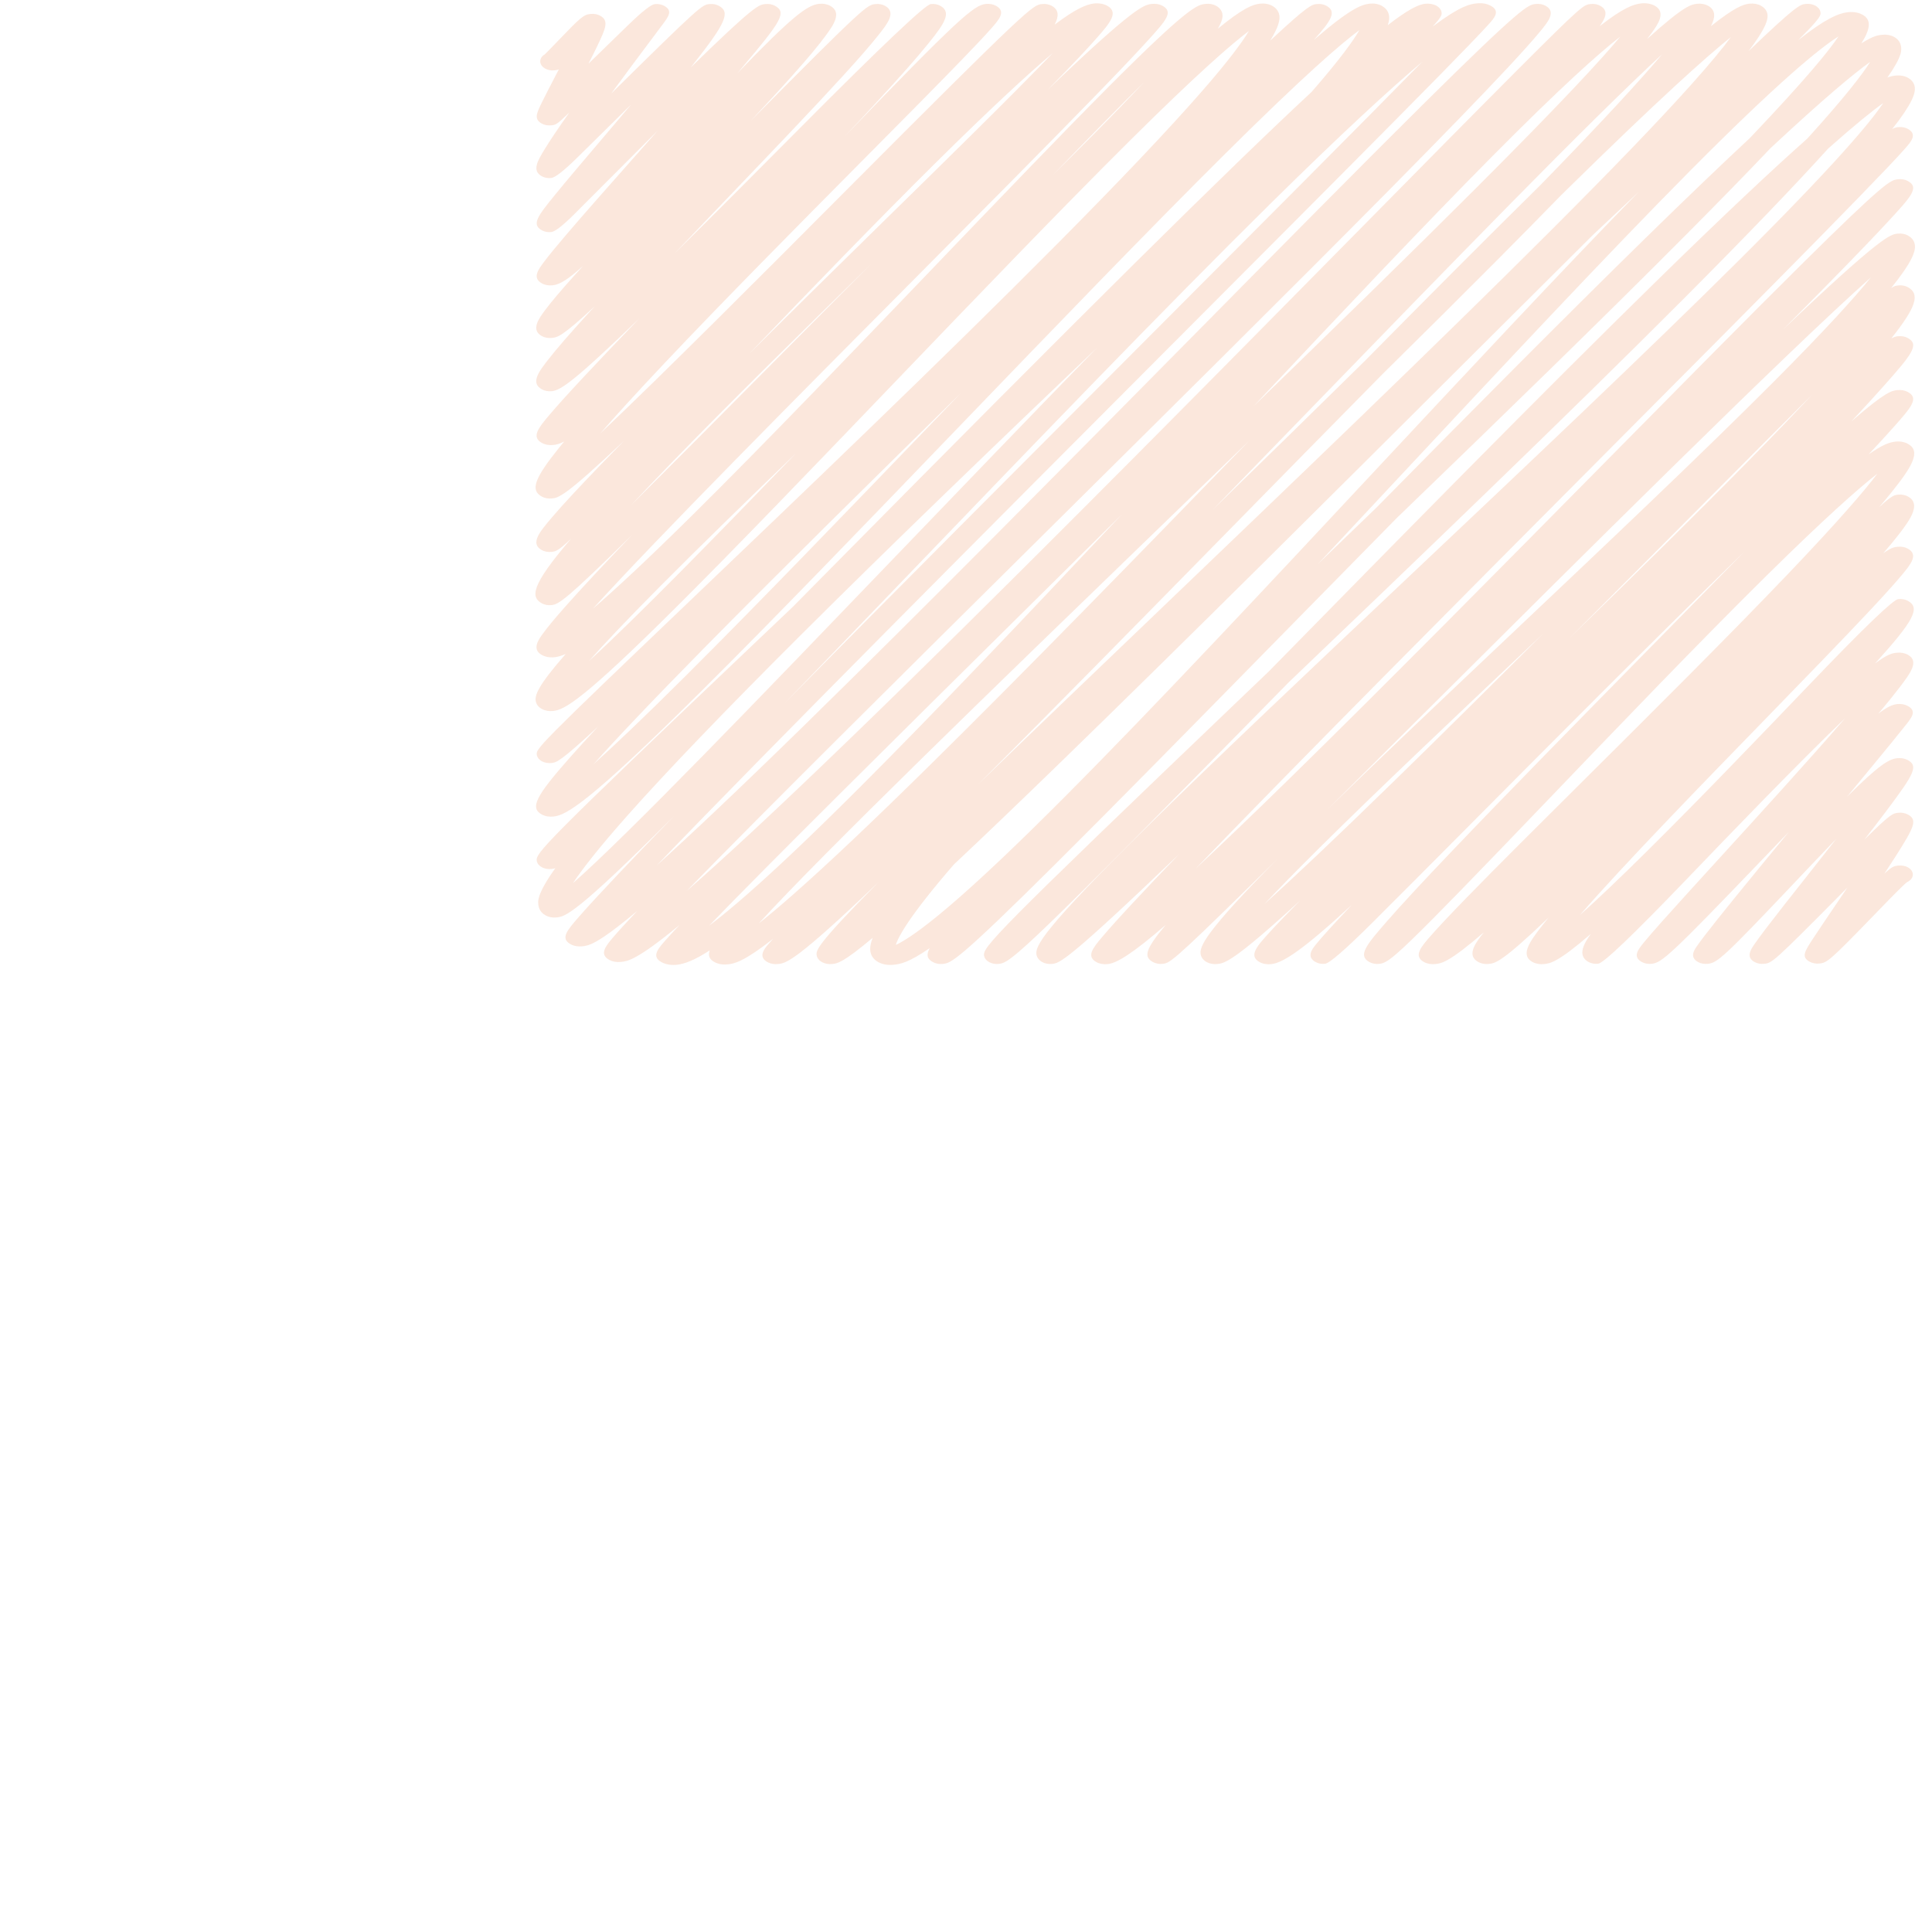 <?xml version="1.0" encoding="UTF-8"?> <svg xmlns="http://www.w3.org/2000/svg" width="227" height="227" viewBox="0 0 227 227" fill="none"><g clip-path="url(#clip0_13251_134335)"><path opacity="0.14" d="M79.123 113.377C78.474 113.377 78.005 113.204 77.708 113.042C76.525 112.396 77.327 111.47 78.035 110.654C78.456 110.17 79.043 109.527 79.823 108.7C74.835 112.813 73.746 112.933 72.995 113.018C72.471 113.076 71.969 112.989 71.573 112.773C70.363 112.111 71.199 111.125 72.009 110.17C72.629 109.439 73.563 108.413 74.861 107.038C70.144 110.997 69.154 111.106 68.432 111.186C67.93 111.242 67.439 111.157 67.058 110.947C65.8 110.261 66.61 109.335 68.076 107.655C69.059 106.53 70.58 104.879 72.596 102.75C74.399 100.843 76.598 98.557 79.222 95.853C67.53 107.546 66.405 107.679 65.408 107.793C64.946 107.846 64.496 107.767 64.133 107.57C63.803 107.392 63.389 107.052 63.279 106.459C63.18 105.943 63.026 105.127 65.247 102.01C65.078 102.069 64.946 102.085 64.803 102.101C64.393 102.146 63.986 102.072 63.656 101.893C63.334 101.718 63.125 101.457 63.07 101.165C62.901 100.266 63.66 99.344 88.781 75.457C90.207 74.103 91.665 72.716 93.15 71.304C94.612 69.823 96.093 68.323 97.581 66.818C127.294 36.744 144.246 19.97 154.098 10.808C157.462 6.952 159.013 4.764 159.724 3.538C157.554 5.126 153.112 8.976 144.037 17.984C134.984 26.968 123.552 38.845 112.494 50.331C101.84 61.402 90.819 72.849 82.338 81.272C69.015 94.502 66.497 95.77 65.056 95.938C64.547 95.996 64.048 95.911 63.66 95.698C62.238 94.922 62.908 93.582 67.072 88.879C67.977 87.858 69.033 86.698 70.25 85.393C65.782 89.543 65.371 89.586 64.785 89.65C64.397 89.692 63.971 89.612 63.66 89.442C63.341 89.269 63.136 89.014 63.081 88.727C62.938 87.985 62.927 87.924 81.487 70.192C93.824 58.406 110.717 42.264 124.227 28.651C131.583 21.241 137.264 15.251 141.112 10.85C144.411 7.08 145.99 4.894 146.745 3.639C144.73 5.147 140.735 8.604 132.843 16.436C124.729 24.493 114.609 35.035 104.827 45.229C95.463 54.987 86.615 64.205 79.548 71.243C68.417 82.33 66.321 83.383 65.016 83.534C64.525 83.59 64.041 83.508 63.663 83.3C63.275 83.088 63.022 82.766 62.953 82.396C62.824 81.734 63.103 80.676 66.471 76.834C65.969 77.057 65.555 77.174 65.185 77.217C64.627 77.281 64.089 77.19 63.667 76.959C62.432 76.284 63.286 75.124 63.85 74.359C64.397 73.617 65.243 72.601 66.438 71.251C68.26 69.195 70.825 66.441 74.249 62.865C66.475 70.533 65.639 71.003 64.807 71.096C64.397 71.141 63.993 71.067 63.667 70.889C62.362 70.176 62.3 68.874 67.094 63.303C65.562 64.755 65.28 64.79 64.807 64.843C64.415 64.888 63.986 64.814 63.667 64.638C62.238 63.856 63.403 62.49 64.88 60.759C66.064 59.368 67.871 57.417 70.4 54.79C71.305 53.851 72.277 52.852 73.307 51.804C66.335 58.403 65.613 58.483 64.858 58.565C64.43 58.613 64.004 58.536 63.667 58.35C62.282 57.592 62.769 56.233 65.745 52.538C65.918 52.325 66.097 52.104 66.284 51.878C65.745 52.155 65.375 52.243 65.053 52.28C64.547 52.338 64.056 52.253 63.667 52.041C62.377 51.336 63.319 50.214 64.514 48.797C65.401 47.744 66.742 46.258 68.612 44.256C70.459 42.28 72.68 39.948 75.124 37.407C67.501 44.785 65.881 45.848 64.855 45.96C64.426 46.005 64.004 45.931 63.667 45.745C62.271 44.981 63.345 43.612 64.481 42.163C65.438 40.943 66.907 39.249 68.963 36.989C69.26 36.662 69.568 36.324 69.887 35.981C66.024 39.576 65.489 39.635 64.847 39.704C64.422 39.752 64.004 39.674 63.667 39.491C62.318 38.755 63.326 37.407 64.059 36.423C64.763 35.479 65.863 34.179 67.417 32.448C67.765 32.06 68.131 31.655 68.513 31.241C66.702 32.879 65.745 33.424 64.972 33.519C64.499 33.575 64.037 33.498 63.667 33.293C62.491 32.65 63.253 31.65 63.986 30.682C64.528 29.967 65.353 28.962 66.504 27.611C68.633 25.112 71.555 21.815 74.648 18.324C75.491 17.37 76.382 16.365 77.287 15.341C75.128 17.495 73.094 19.537 71.522 21.113C69.872 22.767 68.45 24.198 67.428 25.213C66.101 26.53 65.215 27.213 64.77 27.263C64.382 27.306 63.982 27.234 63.667 27.061C62.392 26.362 63.224 25.338 65.236 22.863C66.581 21.206 68.494 18.957 70.521 16.575C71.606 15.298 72.878 13.804 74.171 12.262C73.53 12.898 72.907 13.512 72.324 14.089C70.554 15.835 68.938 17.436 67.743 18.601C66.211 20.097 65.218 20.869 64.763 20.916C64.375 20.956 63.979 20.885 63.663 20.712C62.461 20.055 63.169 18.888 63.99 17.54C64.602 16.535 65.544 15.126 66.801 13.352C66.83 13.31 66.859 13.27 66.889 13.227C65.401 14.658 65.324 14.666 64.756 14.727C64.371 14.767 63.975 14.695 63.663 14.522C62.707 13.998 63.037 13.323 63.697 11.975C64.089 11.18 64.642 10.114 65.228 8.984C65.361 8.728 65.507 8.449 65.657 8.159C65.511 8.215 65.368 8.239 65.177 8.261C64.785 8.308 64.375 8.234 64.056 8.058C63.411 7.705 63.279 7.037 63.766 6.57C63.84 6.5 63.92 6.439 64.008 6.386C64.268 6.149 64.939 5.447 65.489 4.876C68.238 2.007 68.564 1.733 69.374 1.64C69.766 1.595 70.195 1.669 70.514 1.845C71.551 2.414 71.195 3.27 70.217 5.323C69.905 5.979 69.535 6.716 69.139 7.487C69.253 7.375 69.367 7.266 69.477 7.157C71.064 5.61 72.665 4.046 73.886 2.868C75.484 1.323 76.504 0.527 76.946 0.481C77.331 0.441 77.727 0.515 78.038 0.686C79.061 1.244 78.57 1.906 77.892 2.823C77.525 3.318 76.997 4.02 76.367 4.863C75.385 6.171 73.618 8.526 71.815 10.991C82.356 0.587 82.488 0.571 83.36 0.478C83.749 0.436 84.155 0.513 84.467 0.683C85.838 1.433 85.281 2.706 81.487 7.508C81.377 7.646 81.267 7.787 81.154 7.931C88.645 0.614 89.155 0.558 89.917 0.476C90.328 0.43 90.734 0.505 91.064 0.686C92.486 1.462 91.731 2.571 87.252 7.875C87.047 8.117 86.838 8.364 86.626 8.617C93.076 1.911 94.839 0.619 96.207 0.454C96.69 0.396 97.167 0.478 97.544 0.683C98.985 1.47 97.882 2.993 97.079 4.102C96.265 5.224 94.99 6.756 93.179 8.787C91.72 10.425 90.012 12.273 88.176 14.23C101.668 0.608 101.873 0.587 102.855 0.478C103.244 0.433 103.669 0.51 103.984 0.683C105.347 1.427 104.27 2.791 103.225 4.107C102.324 5.248 100.946 6.833 99.01 8.952C95.433 12.871 90.401 18.127 85.534 23.211C83.54 25.293 81.366 27.564 79.215 29.826C84.331 24.767 89.807 19.257 94.092 14.947C103.611 5.372 108.702 0.548 109.364 0.476C109.753 0.433 110.163 0.507 110.479 0.68C111.882 1.449 110.9 2.85 109.115 5.065C107.788 6.713 105.784 8.989 102.983 12.025C101.796 13.312 100.517 14.682 99.175 16.104C112.659 2.1 114.426 0.624 115.811 0.465C116.244 0.414 116.673 0.491 117.017 0.678C118.245 1.35 117.409 2.286 116.35 3.475C115.636 4.278 114.551 5.429 113.037 6.992C110.204 9.925 106.264 13.895 101.704 18.492C93.956 26.301 85.178 35.154 78.082 42.666C74.74 46.202 72.302 48.89 70.528 50.929C77.943 43.918 89.994 31.828 98.897 22.889C121.086 0.619 121.346 0.59 122.438 0.473C122.827 0.43 123.252 0.507 123.567 0.68C124.432 1.154 124.428 1.906 123.915 2.895C126.389 1.026 127.646 0.518 128.519 0.414C129.101 0.345 129.658 0.441 130.095 0.678C131.506 1.449 130.358 2.759 128.903 4.421C127.749 5.74 125.993 7.598 123.527 10.108C123.369 10.268 123.211 10.43 123.05 10.592C133.415 0.672 134.434 0.561 135.347 0.46C135.794 0.412 136.234 0.489 136.586 0.68C137.916 1.406 137.003 2.406 134.808 4.823C133.379 6.394 131.249 8.633 128.299 11.666C122.797 17.327 115.236 24.937 107.231 32.99C94.04 46.263 77.089 63.322 69.671 71.511C72.185 69.352 75.898 65.922 81.381 60.498C89.888 52.081 100.077 41.453 109.933 31.172C117.563 23.214 124.769 15.697 130.311 10.138C139.741 0.678 140.702 0.566 141.632 0.46C142.087 0.406 142.534 0.486 142.89 0.68C143.285 0.898 143.546 1.225 143.619 1.608C143.685 1.959 143.641 2.432 143.088 3.374C146.049 0.943 147.193 0.529 148.021 0.433C148.552 0.372 149.069 0.46 149.476 0.68C149.795 0.856 150.198 1.183 150.308 1.757C150.414 2.315 150.231 3.174 149.238 4.777C153.739 0.577 154.134 0.537 154.728 0.473C155.117 0.433 155.538 0.507 155.85 0.68C157.099 1.364 156.421 2.406 154.373 4.69C158.533 1.092 159.929 0.545 160.897 0.433C161.428 0.372 161.945 0.46 162.348 0.68C162.674 0.858 163.085 1.193 163.195 1.781C163.25 2.073 163.228 2.446 163.059 2.956C165.342 1.188 166.614 0.534 167.428 0.444C167.926 0.388 168.407 0.473 168.788 0.68C169.099 0.85 169.315 1.119 169.367 1.401C169.422 1.693 169.458 1.893 168.333 3.118C171.698 0.606 172.772 0.481 173.479 0.401C174.278 0.308 174.835 0.502 175.161 0.68C176.32 1.313 175.583 2.121 174.802 2.975C174.315 3.509 173.56 4.304 172.566 5.336C170.723 7.248 168.007 10.018 164.261 13.799C157.242 20.893 147.427 30.73 137.036 41.145C116.358 61.873 90.034 88.256 77.137 101.707C81.099 98.126 86.681 92.867 94.539 85.183C108.393 71.639 125.443 54.38 140.485 39.156C150.605 28.912 160.167 19.236 167.182 12.283C178.94 0.632 179.534 0.569 180.436 0.468C180.85 0.422 181.264 0.497 181.594 0.678C182.873 1.377 181.898 2.56 180.952 3.706C180.153 4.676 178.893 6.086 177.207 7.896C174.124 11.201 169.605 15.865 163.389 22.155C151.899 33.777 136.619 48.919 121.844 63.561C105.905 79.357 89.591 95.523 80.674 104.688C81.638 103.848 82.715 102.893 83.913 101.811C89.51 96.759 97.119 89.53 106.528 80.32C123.842 63.37 143.956 42.974 160.12 26.585C167.432 19.17 173.75 12.765 178.306 8.202C185.922 0.579 186.073 0.561 186.89 0.47C187.282 0.428 187.693 0.502 188.008 0.675C189.027 1.233 188.66 2.105 187.945 3.084C190.705 0.922 191.915 0.51 192.794 0.404C193.392 0.332 193.971 0.428 194.422 0.672C195.804 1.427 194.763 2.89 194.14 3.762C193.96 4.014 193.755 4.288 193.52 4.589C197.926 0.614 198.717 0.523 199.399 0.446C199.865 0.393 200.319 0.473 200.682 0.672C201.668 1.212 201.503 2.148 201.026 3.073C203.735 0.917 204.791 0.515 205.531 0.433C206.033 0.377 206.517 0.462 206.902 0.67C207.195 0.829 207.561 1.127 207.66 1.643C207.785 2.297 207.415 3.424 205.443 6.011C211.113 0.577 211.505 0.534 212.176 0.462C212.564 0.42 212.99 0.497 213.305 0.67C213.627 0.845 213.833 1.1 213.888 1.393C213.961 1.784 214.001 2.01 211.278 4.722C214.441 2.214 215.999 1.568 217.08 1.438C217.912 1.337 218.491 1.539 218.832 1.725C219.887 2.302 219.799 3.352 218.7 5.097C220.107 4.201 220.668 4.139 221.104 4.089C221.632 4.03 222.141 4.118 222.541 4.336C222.849 4.504 223.241 4.823 223.344 5.373C223.435 5.846 223.567 6.535 221.76 9.109C222.193 8.941 222.471 8.909 222.713 8.883C223.245 8.822 223.758 8.912 224.161 9.13C224.472 9.3 224.861 9.617 224.964 10.167C225.103 10.911 224.696 12.166 222.317 15.171C222.647 14.977 222.831 14.958 223.043 14.934C223.432 14.894 223.846 14.969 224.157 15.139C225.319 15.774 224.542 16.652 223.86 17.428C223.384 17.971 222.673 18.736 221.691 19.77C219.902 21.653 217.267 24.365 213.635 28.061C206.839 34.971 197.464 44.389 187.542 54.362C171.712 70.269 151.913 90.168 140.463 102.08C143.307 99.426 146.87 96.02 151.331 91.657C162.605 80.628 176.536 66.515 188.829 54.064C197.416 45.367 205.524 37.151 211.512 31.219C221.61 21.217 222.138 21.158 223.01 21.06C223.424 21.015 223.835 21.089 224.165 21.27C225.539 22.02 224.568 23.076 221.969 25.894C220.265 27.742 217.725 30.382 214.203 33.961C212.751 35.434 211.183 37.021 209.511 38.704C221.141 27.649 222.105 27.545 222.966 27.452C223.399 27.404 223.824 27.481 224.165 27.667C224.476 27.837 224.872 28.156 224.975 28.712C225.118 29.465 224.718 30.725 222.193 33.852C222.585 33.586 222.779 33.565 223.047 33.535C223.435 33.49 223.846 33.567 224.161 33.74C225.62 34.538 225.169 36.056 222.218 39.76C222.53 39.597 222.765 39.531 222.981 39.507C223.406 39.459 223.824 39.533 224.161 39.717C225.557 40.48 224.615 41.655 221.419 45.253C220.379 46.425 219.088 47.837 217.531 49.507C221.581 45.981 222.295 45.904 222.922 45.835C223.373 45.787 223.809 45.864 224.161 46.056C225.506 46.789 224.564 47.85 222.501 50.174C221.735 51.038 220.756 52.104 219.55 53.391C221.214 52.221 222.042 51.964 222.673 51.892C223.219 51.828 223.747 51.918 224.161 52.144C225.722 52.998 224.74 54.734 222.24 57.845C221.808 58.382 221.324 58.967 220.785 59.597C222.292 58.201 222.57 58.169 223.025 58.119C223.417 58.074 223.842 58.151 224.157 58.323C225.715 59.174 224.56 60.908 223.127 62.758C222.622 63.412 222.006 64.159 221.269 65.01C222.215 64.327 222.57 64.284 222.937 64.245C223.377 64.194 223.809 64.271 224.157 64.46C225.451 65.167 224.483 66.326 223.465 67.552C222.662 68.517 221.438 69.876 219.726 71.705C216.541 75.106 212.092 79.682 207.378 84.529C200.304 91.8 190.628 101.742 185.618 107.53C187.498 105.847 190.093 103.404 193.667 99.862C199.92 93.667 207.008 86.27 212.704 80.325C218.983 73.772 222.426 70.46 223.032 70.389C223.424 70.344 223.838 70.418 224.157 70.591C225.656 71.41 224.909 72.88 220.309 77.953C221.841 76.81 222.376 76.749 222.827 76.696C223.311 76.64 223.783 76.722 224.157 76.927C225.543 77.685 224.447 79.121 223.179 80.785C222.548 81.615 221.727 82.628 220.697 83.853C221.742 83.05 222.358 82.79 222.893 82.729C223.351 82.675 223.798 82.755 224.157 82.949C225.224 83.534 224.656 84.255 223.937 85.167C223.542 85.669 222.955 86.395 222.145 87.387C220.804 89.03 218.978 91.234 217.018 93.609C220.697 89.958 221.881 89.206 222.885 89.086C223.344 89.033 223.798 89.11 224.161 89.307C225.429 90.001 224.868 90.971 221.702 95.198C220.91 96.254 220.012 97.421 219.063 98.642C222.152 95.595 222.391 95.568 223.039 95.496C223.428 95.454 223.849 95.528 224.165 95.701C225.315 96.329 224.942 97.145 222.695 100.665C222.299 101.285 221.863 101.952 221.408 102.643C222.343 101.779 222.57 101.752 223.032 101.699C223.424 101.654 223.846 101.729 224.165 101.904C224.81 102.258 224.942 102.925 224.454 103.393C224.337 103.505 224.198 103.595 224.04 103.664C223.439 104.156 221.504 106.161 220.067 107.647C214.947 112.941 214.657 113.108 213.785 113.209C213.393 113.255 212.957 113.177 212.638 113.005C211.604 112.438 212.011 111.819 213.1 110.16C213.712 109.229 214.588 107.934 215.515 106.565C215.977 105.882 216.504 105.105 217.051 104.294C216.842 104.504 216.636 104.714 216.431 104.919C208.313 113.127 208.199 113.14 207.287 113.241C206.898 113.286 206.477 113.209 206.161 113.037C205.102 112.457 205.7 111.582 206.136 110.941C206.447 110.489 206.916 109.851 207.569 108.99C208.782 107.4 210.475 105.254 212.271 102.984C213.334 101.638 214.551 100.099 215.757 98.557C214.034 100.343 212.286 102.191 210.79 103.768C202.566 112.457 201.789 113.111 200.689 113.241C200.268 113.292 199.85 113.217 199.513 113.034C198.483 112.47 199.066 111.619 199.348 111.21C199.564 110.896 199.883 110.463 200.326 109.883C201.111 108.86 202.254 107.426 203.816 105.501C205.681 103.202 207.928 100.468 210.186 97.735C209.079 98.884 208.012 99.998 207.026 101.024C196.32 112.188 195.257 113.106 194.081 113.241C193.659 113.289 193.242 113.215 192.908 113.031C191.768 112.409 192.487 111.54 193.176 110.697C193.634 110.141 194.319 109.349 195.276 108.275C197.064 106.267 199.63 103.457 202.346 100.479C206.601 95.818 212.561 89.285 216.779 84.401C211.073 89.876 203.193 98.075 198.113 103.364C191.865 109.869 188.42 113.159 187.777 113.233C187.385 113.278 186.967 113.204 186.648 113.031C185.259 112.271 186.139 110.816 186.912 109.729C183.042 113.084 182.133 113.191 181.451 113.27C180.945 113.329 180.454 113.244 180.065 113.034C178.618 112.244 179.64 110.734 181.246 108.689C181.462 108.415 181.696 108.123 181.949 107.815C176.444 113.082 175.682 113.169 174.938 113.255C174.487 113.305 174.047 113.228 173.695 113.034C172.288 112.265 173.307 110.848 174.344 109.545C170.243 113.092 169.345 113.193 168.67 113.27C168.176 113.326 167.695 113.244 167.318 113.037C166.017 112.327 166.966 111.244 168.172 109.878C169.052 108.878 170.389 107.456 172.262 105.531C175.762 101.933 180.776 96.948 186.087 91.668C194.03 83.768 203.035 74.816 210.057 67.462C216.094 61.139 219.103 57.614 220.587 55.649C218.37 57.38 214.43 60.849 207.437 67.76C199.571 75.534 190.306 85.196 182.129 93.723C164.199 112.42 163.312 113.1 162.066 113.247C161.648 113.294 161.234 113.223 160.9 113.039C159.515 112.281 160.475 111.088 162.982 108.221C164.661 106.299 167.16 103.603 170.617 99.979C177.001 93.284 185.603 84.529 193.923 76.06C197.589 72.33 201.393 68.456 204.974 64.792C194.253 75.241 181.268 88.304 172.38 97.246C167.915 101.734 164.063 105.613 161.278 108.381C158.079 111.561 156.215 113.18 155.685 113.239C155.296 113.281 154.893 113.207 154.578 113.037C153.442 112.414 154.186 111.492 154.633 110.941C154.988 110.5 155.523 109.886 156.275 109.064C156.953 108.32 157.796 107.413 158.815 106.334C153.016 111.678 150.729 113.124 149.381 113.278C148.871 113.337 148.38 113.252 147.992 113.039C146.639 112.3 147.728 111.114 149.23 109.474C150.07 108.556 151.235 107.344 152.767 105.799C144.862 113.066 143.846 113.177 143.044 113.265C142.585 113.316 142.138 113.236 141.783 113.042C141.394 112.829 141.145 112.51 141.075 112.14C140.907 111.242 141.512 109.601 150.106 100.91C148.945 102.056 147.845 103.138 146.819 104.145C137.667 113.13 137.418 113.156 136.593 113.247C136.204 113.289 135.79 113.212 135.475 113.042C134.353 112.428 134.537 111.569 136.967 108.671C133.008 112.095 131.212 113.159 130.161 113.276C129.673 113.332 129.2 113.247 128.826 113.042C127.584 112.361 128.438 111.351 129.519 110.067C130.311 109.128 131.546 107.756 133.192 105.993C134.643 104.438 136.41 102.574 138.524 100.375C125.26 113.076 124.491 113.159 123.618 113.252C123.2 113.297 122.794 113.22 122.464 113.042C122.09 112.837 121.848 112.531 121.782 112.178C121.595 111.178 122.471 109.256 135.054 96.866C143.121 88.924 154.013 78.637 165.54 67.749C179.248 54.803 193.425 41.413 204.252 30.645C215.548 19.412 219.766 14.37 221.269 12.108C219.964 13.041 217.938 14.671 214.804 17.452C211.036 21.613 205.63 27.276 197.896 35.032C183.961 49.004 166.237 65.997 151.4 80.187C120.338 111.84 118.802 113.09 117.373 113.252C116.959 113.297 116.548 113.225 116.218 113.044C115.892 112.866 115.683 112.606 115.628 112.311C115.438 111.314 116.435 110.109 146.251 81.593C147.167 80.716 148.098 79.828 149.04 78.927C149.252 78.711 149.465 78.493 149.678 78.278C164.36 63.314 181.004 46.353 194.774 32.879C202.76 25.064 208.375 19.81 212.359 16.274C216.757 11.422 218.817 8.744 219.741 7.269C217.842 8.619 214.368 11.499 208.042 17.394C205.278 20.302 201.99 23.674 198.138 27.548C188.323 37.422 176.122 49.281 164.085 60.892C159.442 65.609 154.834 70.299 150.407 74.808C140.423 84.973 130.996 94.576 124.043 101.487C112.388 113.074 111.717 113.151 110.79 113.255C110.369 113.302 109.951 113.228 109.617 113.044C108.906 112.656 108.815 112.159 109.24 111.396C106.715 113.148 105.725 113.268 105.058 113.348C104.171 113.457 103.555 113.241 103.196 113.044C102.84 112.85 102.393 112.483 102.272 111.835C102.203 111.449 102.247 110.939 102.536 110.189C99.036 113.132 98.373 113.204 97.808 113.265C97.361 113.313 96.925 113.236 96.577 113.044C96.24 112.861 96.023 112.59 95.965 112.281C95.855 111.715 95.752 111.173 103.247 103.624C93.417 113.047 92.336 113.167 91.438 113.268C90.98 113.321 90.529 113.239 90.174 113.044C89.012 112.409 89.836 111.447 90.28 110.931C90.434 110.753 90.617 110.545 90.833 110.309C87.245 113.108 86.223 113.225 85.508 113.305C84.936 113.372 84.383 113.278 83.954 113.042C83.364 112.72 83.166 112.313 83.389 111.665C81.538 112.864 80.417 113.249 79.581 113.348C79.416 113.369 79.259 113.377 79.112 113.377H79.123ZM112.102 101.54C106.843 107.615 105.542 110.069 105.252 111.024C106.128 110.625 107.964 109.516 111.556 106.451C115.016 103.497 119.458 99.293 125.132 93.598C135.688 83.005 148.912 68.842 161.699 55.146C172.365 43.724 183.346 31.961 192.538 22.544C191.886 23.158 191.211 23.791 190.522 24.442C189.415 25.484 188.279 26.553 187.117 27.646C182.565 32.169 177.705 37.013 172.779 41.924C157.048 57.603 139.217 75.372 125.077 89.112C119.748 94.292 115.5 98.355 112.106 101.542L112.102 101.54ZM131.821 60.429C128.189 64.026 124.586 67.589 121.093 71.049C105.776 86.206 90.053 101.763 83.323 108.758C84.214 108.086 85.284 107.23 86.56 106.145C90.254 102.999 95.001 98.525 101.063 92.468C110.127 83.412 120.928 72.019 131.821 60.429ZM146.808 51.751C143.132 55.314 139.415 58.908 135.732 62.471C117.193 80.4 96.646 100.274 89.155 108.495C90.218 107.655 91.537 106.557 93.172 105.116C97.218 101.558 102.478 96.584 109.254 89.907C120.386 78.942 133.653 65.313 146.808 51.751ZM181.275 74.486C180.908 74.835 180.538 75.183 180.172 75.531C170.741 84.449 161.835 92.869 155.102 99.546C152.28 102.343 150.161 104.52 148.574 106.211C151.814 103.292 156.667 98.732 163.92 91.654C169.319 86.387 175.301 80.453 181.275 74.486ZM128.885 40.868C117.263 51.945 104.706 64.029 94.007 74.696C85.152 83.526 78.32 90.639 73.706 95.839C70.217 99.772 68.333 102.234 67.321 103.763C73.757 98.118 89.587 81.647 104.977 65.63C112.659 57.637 120.906 49.052 128.885 40.868ZM222.409 103.619C222.438 103.635 222.471 103.651 222.504 103.664C222.471 103.651 222.442 103.635 222.409 103.619ZM219.818 32.594C209.991 41.31 185.057 66.146 167.564 83.569C163.51 87.608 159.57 91.532 155.963 95.113C162.212 89.017 169.843 81.801 177.844 74.236C188.664 64.005 199.85 53.426 208.302 44.955C214.481 38.763 217.923 34.947 219.818 32.597V32.594ZM162.704 43.687C156.568 49.9 150.224 56.364 143.978 62.729C133.452 73.455 123.406 83.689 114.924 92.157C121.111 86.164 128.401 79.184 135.988 71.921C151.375 57.185 168.817 40.485 182.195 27.109C189.467 19.84 194.836 14.261 198.607 10.058C201.001 7.391 202.471 5.583 203.368 4.36C200.477 6.671 194.88 11.68 184.097 22.275C183.873 22.496 183.646 22.719 183.419 22.942C181.161 25.256 178.68 27.774 175.964 30.507C171.826 34.665 167.355 39.108 162.707 43.689L162.704 43.687ZM112.931 46.151C102.217 56.68 91.522 67.225 82.935 75.938C76.352 82.617 72.262 86.959 69.751 89.772C72.152 87.621 75.583 84.374 80.479 79.498C88.862 71.155 99.652 59.948 110.083 49.108C111.028 48.124 111.981 47.138 112.931 46.149V46.151ZM167.113 7.255C163.422 10.372 157.829 15.487 149.355 23.846C136.78 36.255 121.159 52.508 107.382 66.847C102.093 72.351 96.958 77.695 92.212 82.598C104.933 69.703 120.657 53.944 134.669 39.9C147.618 26.92 160.083 14.426 167.113 7.255ZM93.502 53.277C87.67 58.903 82.132 64.295 77.617 68.839C73.614 72.864 70.946 75.696 69.18 77.688C74.787 72.561 84.159 62.971 93.502 53.28V53.277ZM212.935 46.351C209.566 49.719 205.725 53.583 201.803 57.526C196.427 62.931 190.419 68.972 184.376 75.007C191.768 67.813 199.161 60.546 205.458 54.133C208.456 51.081 210.915 48.512 212.935 46.351ZM216.017 4.275C213.818 5.666 209.013 9.553 198.56 20.087C188.744 29.978 176.232 43.378 164.133 56.337C161.047 59.642 157.939 62.974 154.845 66.273C157.125 64.08 159.427 61.862 161.736 59.632C172.724 48.475 183.932 37.178 193.542 27.776C198.402 23.02 202.375 19.226 205.626 16.194C212.121 9.364 214.914 5.955 216.017 4.272V4.275ZM195.294 6.375C186.916 14.073 169.722 31.81 154.142 47.882C150.282 51.865 146.386 55.885 142.512 59.868C148.508 54.037 154.556 48.13 160.328 42.44C167.67 35.003 174.718 27.922 180.96 21.778C188.415 14.131 192.78 9.351 195.29 6.378L195.294 6.375ZM102.401 30.967C94.279 38.927 85.548 47.515 78.738 54.54C76.99 56.343 75.476 57.932 74.168 59.334C78.903 54.63 84.705 48.783 90.415 43.027C94.279 39.132 98.358 35.022 102.401 30.967ZM190.383 4.296C187.828 6.28 183.309 10.324 175.315 18.385C167.274 26.497 157.598 36.747 147.266 47.755C156.715 38.59 165.797 29.728 173.292 22.238C183.346 12.193 188.154 6.982 190.383 4.296ZM123.692 6.237C120.818 8.667 116.475 12.653 109.907 19.159C102.921 26.083 95.136 34.139 88.026 41.568C92.351 37.266 97.372 32.318 103.196 26.612C110.713 19.249 118.901 11.23 123.692 6.237ZM134.493 9.582C131.407 12.64 127.683 16.447 123.736 20.528C125.385 18.901 126.954 17.338 128.423 15.854C130.912 13.344 132.902 11.278 134.493 9.579V9.582ZM64.95 6.139C65.251 6.141 65.551 6.211 65.808 6.351C65.533 6.2 65.232 6.141 64.95 6.139Z" fill="#E35205"></path></g><defs><clipPath id="clip0_13251_134335"><rect width="226" height="226" fill="white" transform="translate(0.445 0.377)"></rect></clipPath></defs></svg> 